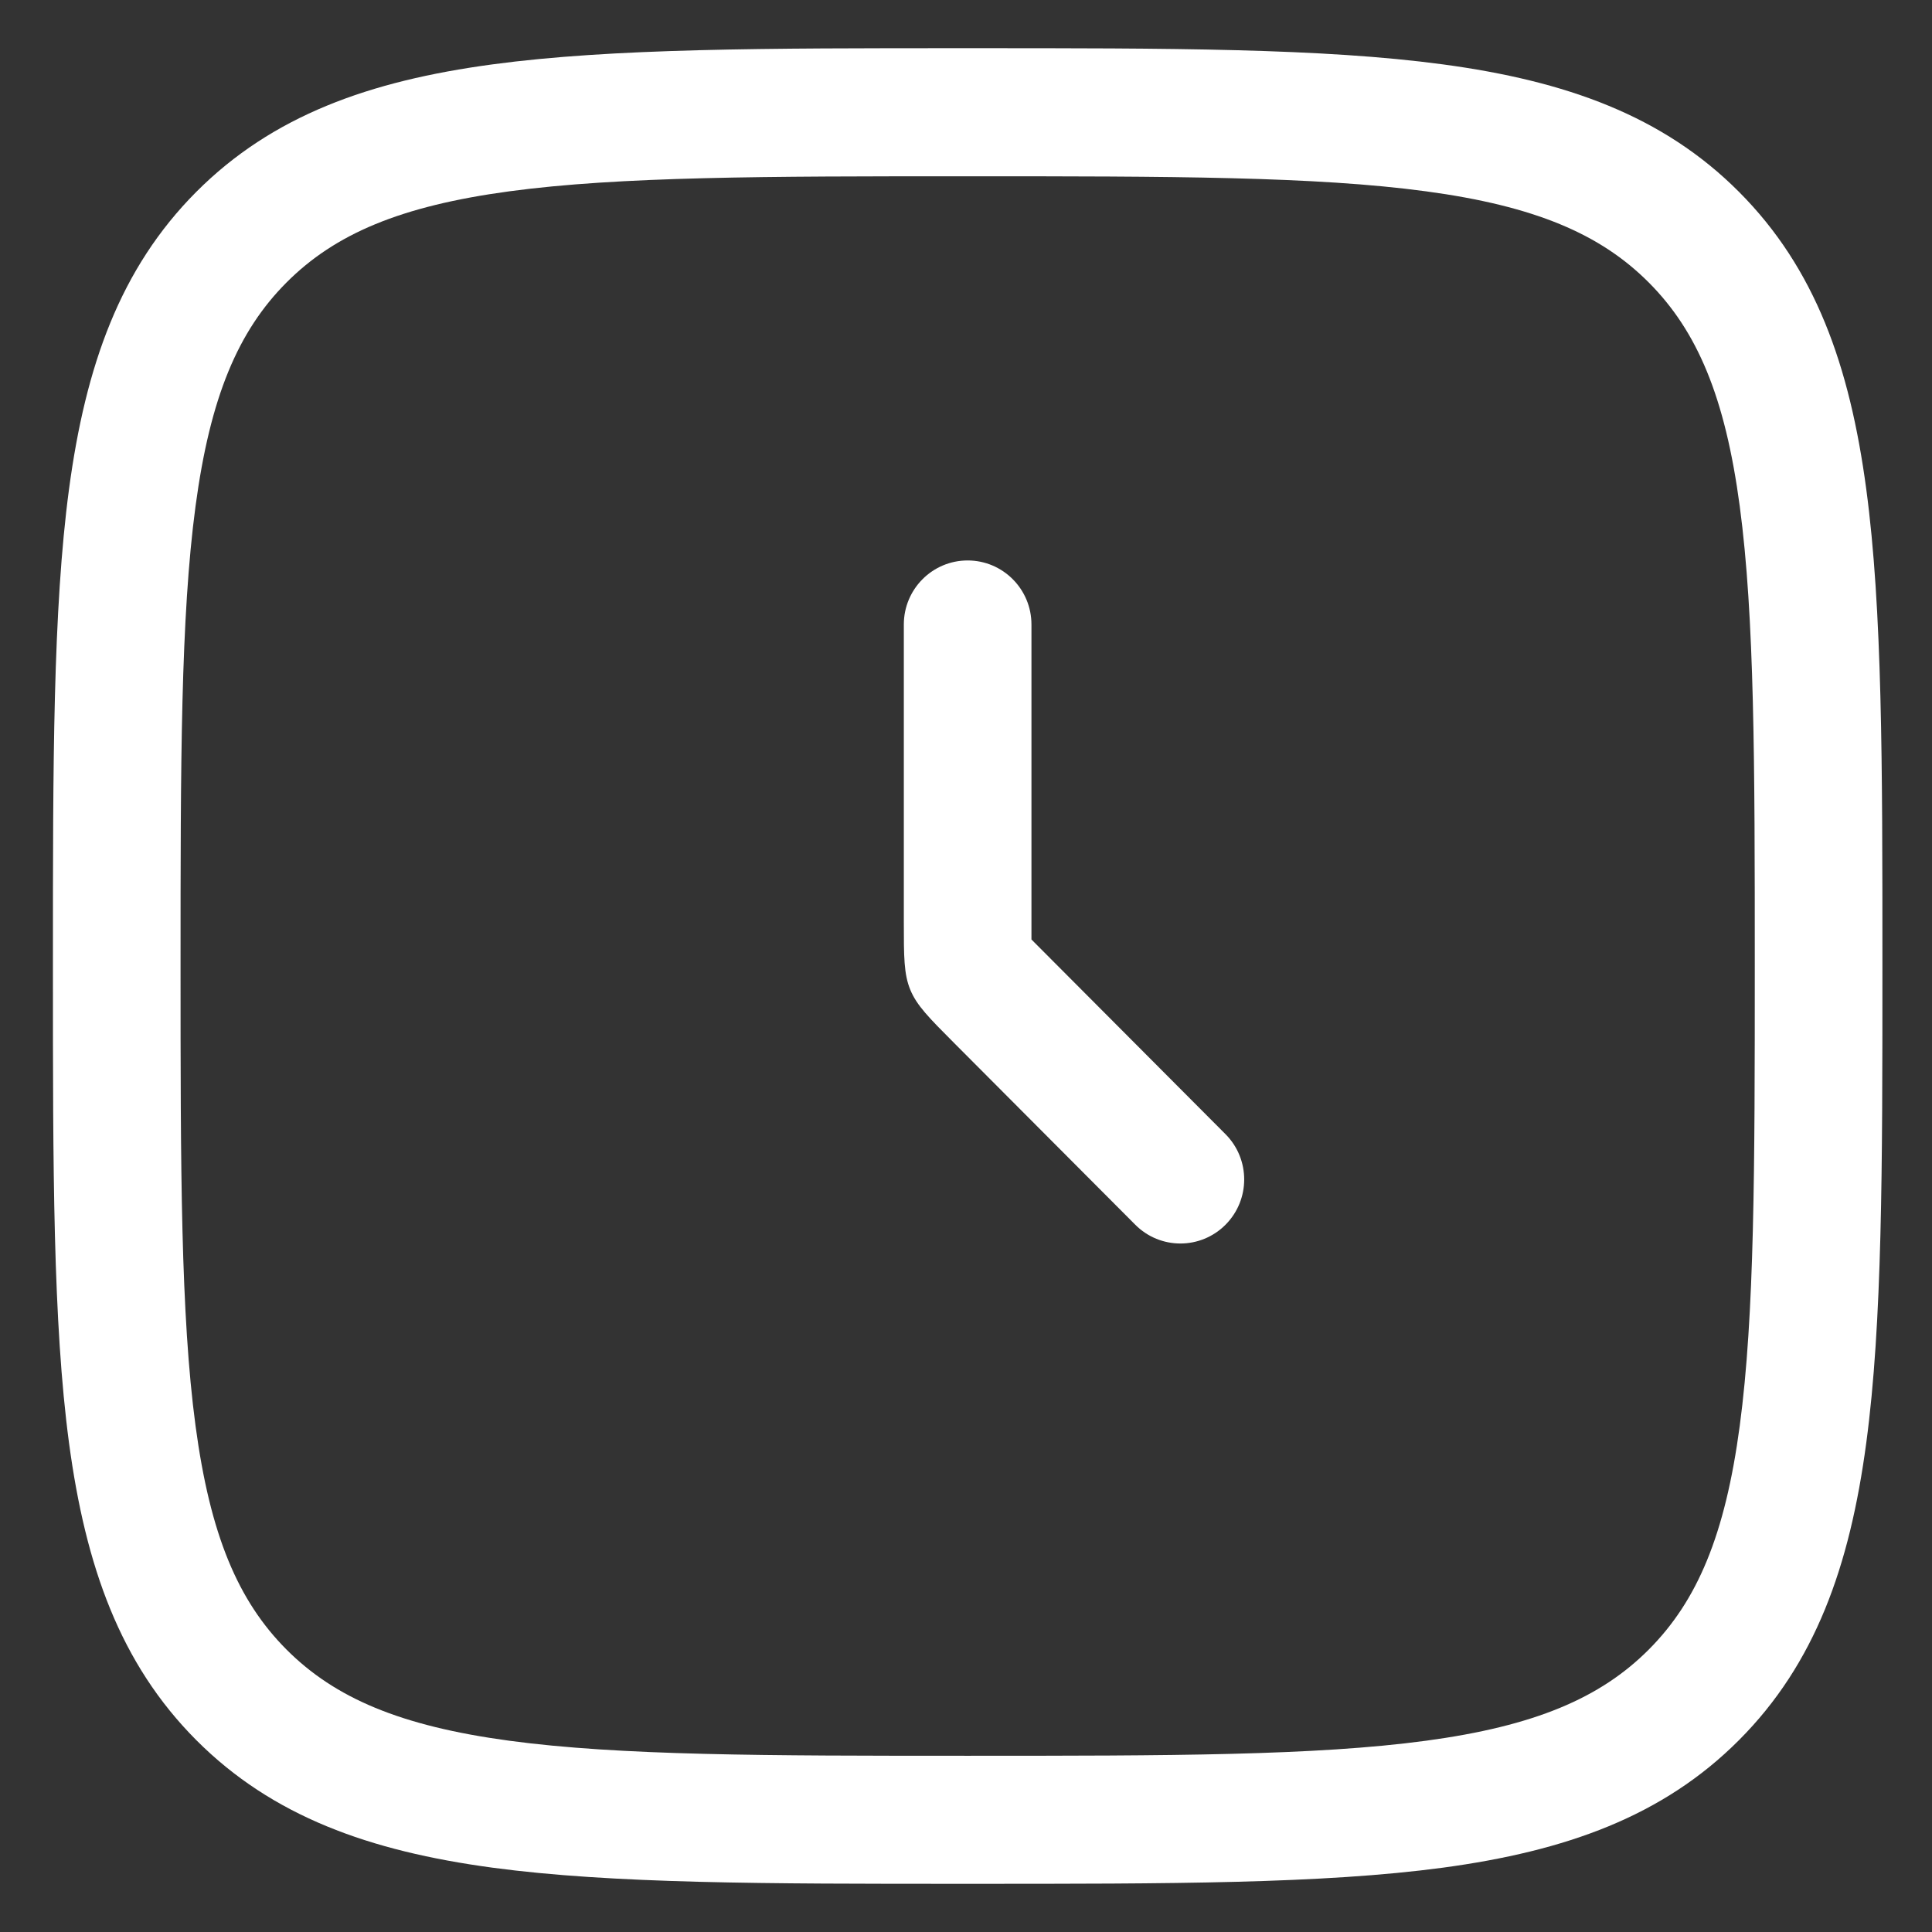 <?xml version="1.0" encoding="UTF-8"?> <svg xmlns="http://www.w3.org/2000/svg" width="33" height="33" viewBox="0 0 33 33" fill="none"><rect x="0" y="0" width="33" height="33" fill="#333333" stroke="none"/> <path fill-rule="evenodd" clip-rule="evenodd" d="M16.445 0.823H16.612C19.967 0.823 22.596 0.823 24.648 1.1C26.747 1.383 28.405 1.974 29.705 3.279C31.006 4.584 31.595 6.247 31.877 8.354C32.153 10.412 32.153 13.05 32.153 16.417V16.584C32.153 19.95 32.153 22.589 31.877 24.647C31.595 26.754 31.006 28.416 29.705 29.721C28.405 31.026 26.747 31.617 24.648 31.901C22.596 32.177 19.967 32.177 16.612 32.177H16.445C13.09 32.177 10.46 32.177 8.409 31.901C6.309 31.617 4.652 31.026 3.351 29.721C2.051 28.416 1.462 26.754 1.179 24.647C0.904 22.589 0.904 19.95 0.904 16.584V16.417C0.904 13.05 0.904 10.412 1.179 8.354C1.462 6.247 2.051 4.584 3.351 3.279C4.652 1.974 6.309 1.383 8.409 1.1C10.46 0.823 13.09 0.823 16.445 0.823ZM8.699 3.268C6.841 3.519 5.721 3.995 4.893 4.826C4.065 5.657 3.59 6.781 3.34 8.645C3.086 10.541 3.084 13.032 3.084 16.5C3.084 19.968 3.086 22.46 3.34 24.355C3.59 26.22 4.065 27.344 4.893 28.175C5.721 29.005 6.841 29.482 8.699 29.733C10.589 29.988 13.072 29.99 16.528 29.99C19.985 29.99 22.468 29.988 24.357 29.733C26.215 29.482 27.335 29.005 28.163 28.175C28.991 27.344 29.467 26.22 29.716 24.355C29.97 22.46 29.973 19.968 29.973 16.5C29.973 13.032 29.97 10.541 29.716 8.645C29.467 6.781 28.991 5.657 28.163 4.826C27.335 3.995 26.215 3.519 24.357 3.268C22.468 3.013 19.985 3.011 16.528 3.011C13.072 3.011 10.589 3.013 8.699 3.268ZM16.528 9.573C17.13 9.573 17.618 10.063 17.618 10.667V16.047L20.933 19.373C21.358 19.8 21.358 20.492 20.933 20.919C20.507 21.347 19.817 21.347 19.391 20.919L16.29 17.808C15.87 17.386 15.659 17.175 15.549 16.907C15.438 16.64 15.438 16.341 15.438 15.745V10.667C15.438 10.063 15.926 9.573 16.528 9.573Z" fill="white"></path> </svg> 
